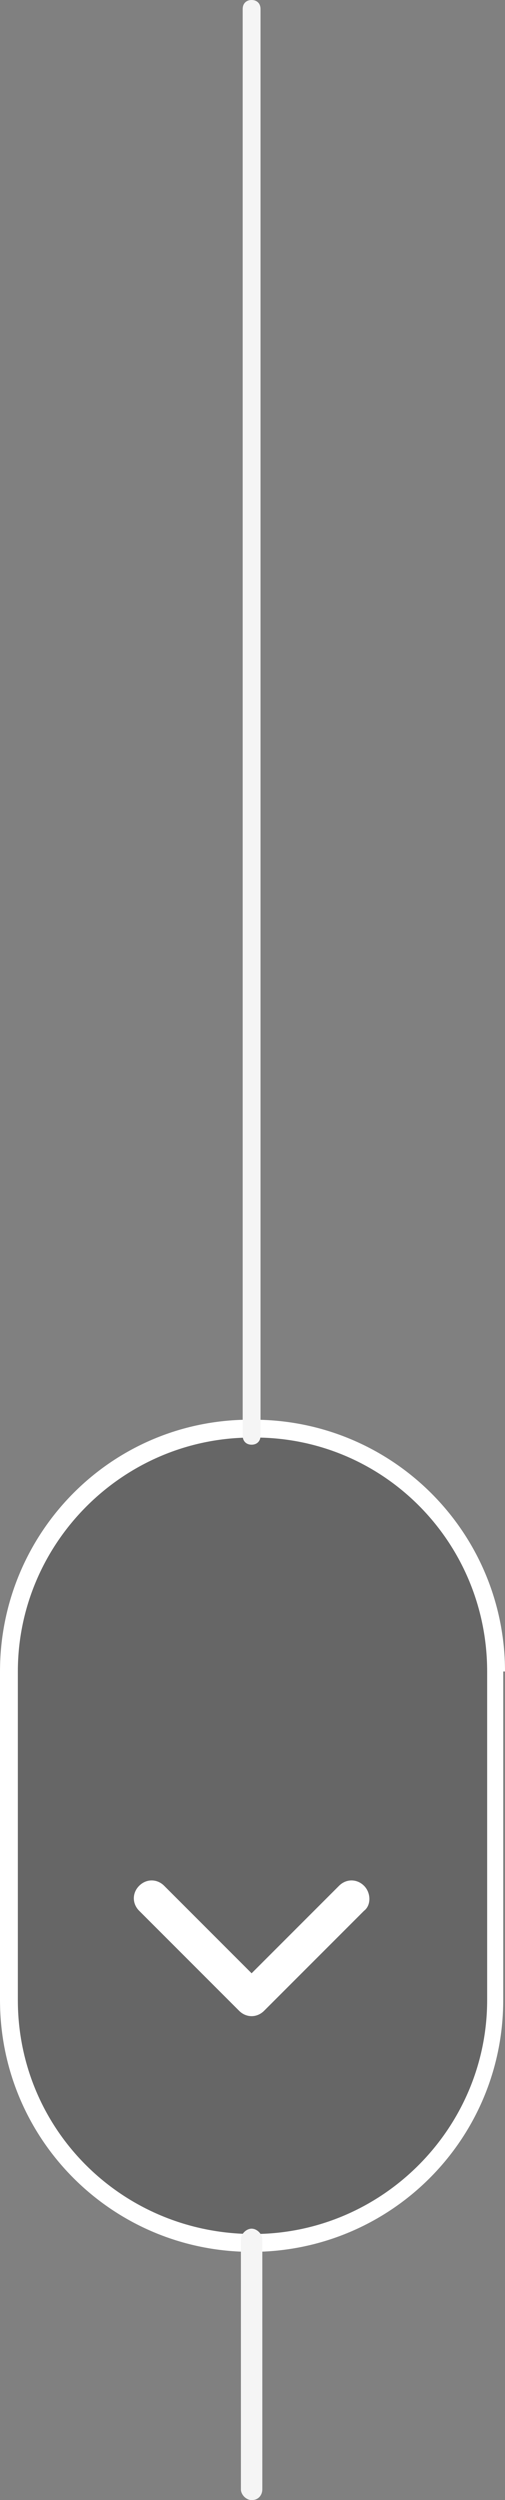 <svg xmlns="http://www.w3.org/2000/svg" xmlns:xlink="http://www.w3.org/1999/xlink" viewBox="0 0 28.3 140" width="28.3" height="140">
<rect x="0" y="0" width="28.3" height="140" fill="#808080" stroke="none"/>
<path style="opacity: 0.2" d="M28.3,93.6c0-7.8-6.3-14.1-14.1-14.1C6.3,79.4,0,85.8,0,93.6V112c0,7.8,6.3,14.1,14.1,14.1
	c7.8,0,14.1-6.3,14.1-14.1V93.6z"/>
<path fill="#FFFFFF" d="M28.3,93.6c0-7.8-6.3-14.1-14.1-14.1C6.3,79.4,0,85.8,0,93.6V112c0,7.8,6.3,14.1,14.1,14.1
	c7.8,0,14.1-6.3,14.1-14.1V93.6z M27.3,93.6V112c0,7.2-5.9,13.1-13.1,13.1C6.9,125.1,1,119.3,1,112V93.6c0-7.2,5.9-13.1,13.1-13.1
	C21.4,80.4,27.3,86.3,27.3,93.6z"/>
<path fill="#FFFFFF" d="M20.4,105.6c-0.4-0.4-1-0.4-1.4,0l-4.9,4.9l-4.9-4.9c-0.4-0.4-1-0.4-1.4,0c-0.4,0.4-0.4,1,0,1.4l5.6,5.6
	c0,0,0,0,0,0c0,0,0,0,0,0c0.4,0.4,1,0.4,1.4,0l5.6-5.6C20.8,106.7,20.8,106,20.4,105.6z"/>
<path fill="#F5F5F5" d="M14.1,80.9c-0.3,0-0.5-0.2-0.5-0.5V0.5c0-0.3,0.2-0.5,0.5-0.5c0.3,0,0.5,0.2,0.5,0.5v79.9
	C14.6,80.7,14.4,80.9,14.1,80.9z"/>
<path fill="#F5F5F5" d="M14.1,140c-0.3,0-0.6-0.3-0.6-0.6v-14c0-0.3,0.3-0.6,0.6-0.6c0.3,0,0.6,0.3,0.6,0.6v14
	C14.7,139.7,14.5,140,14.1,140z"/>
</svg>
